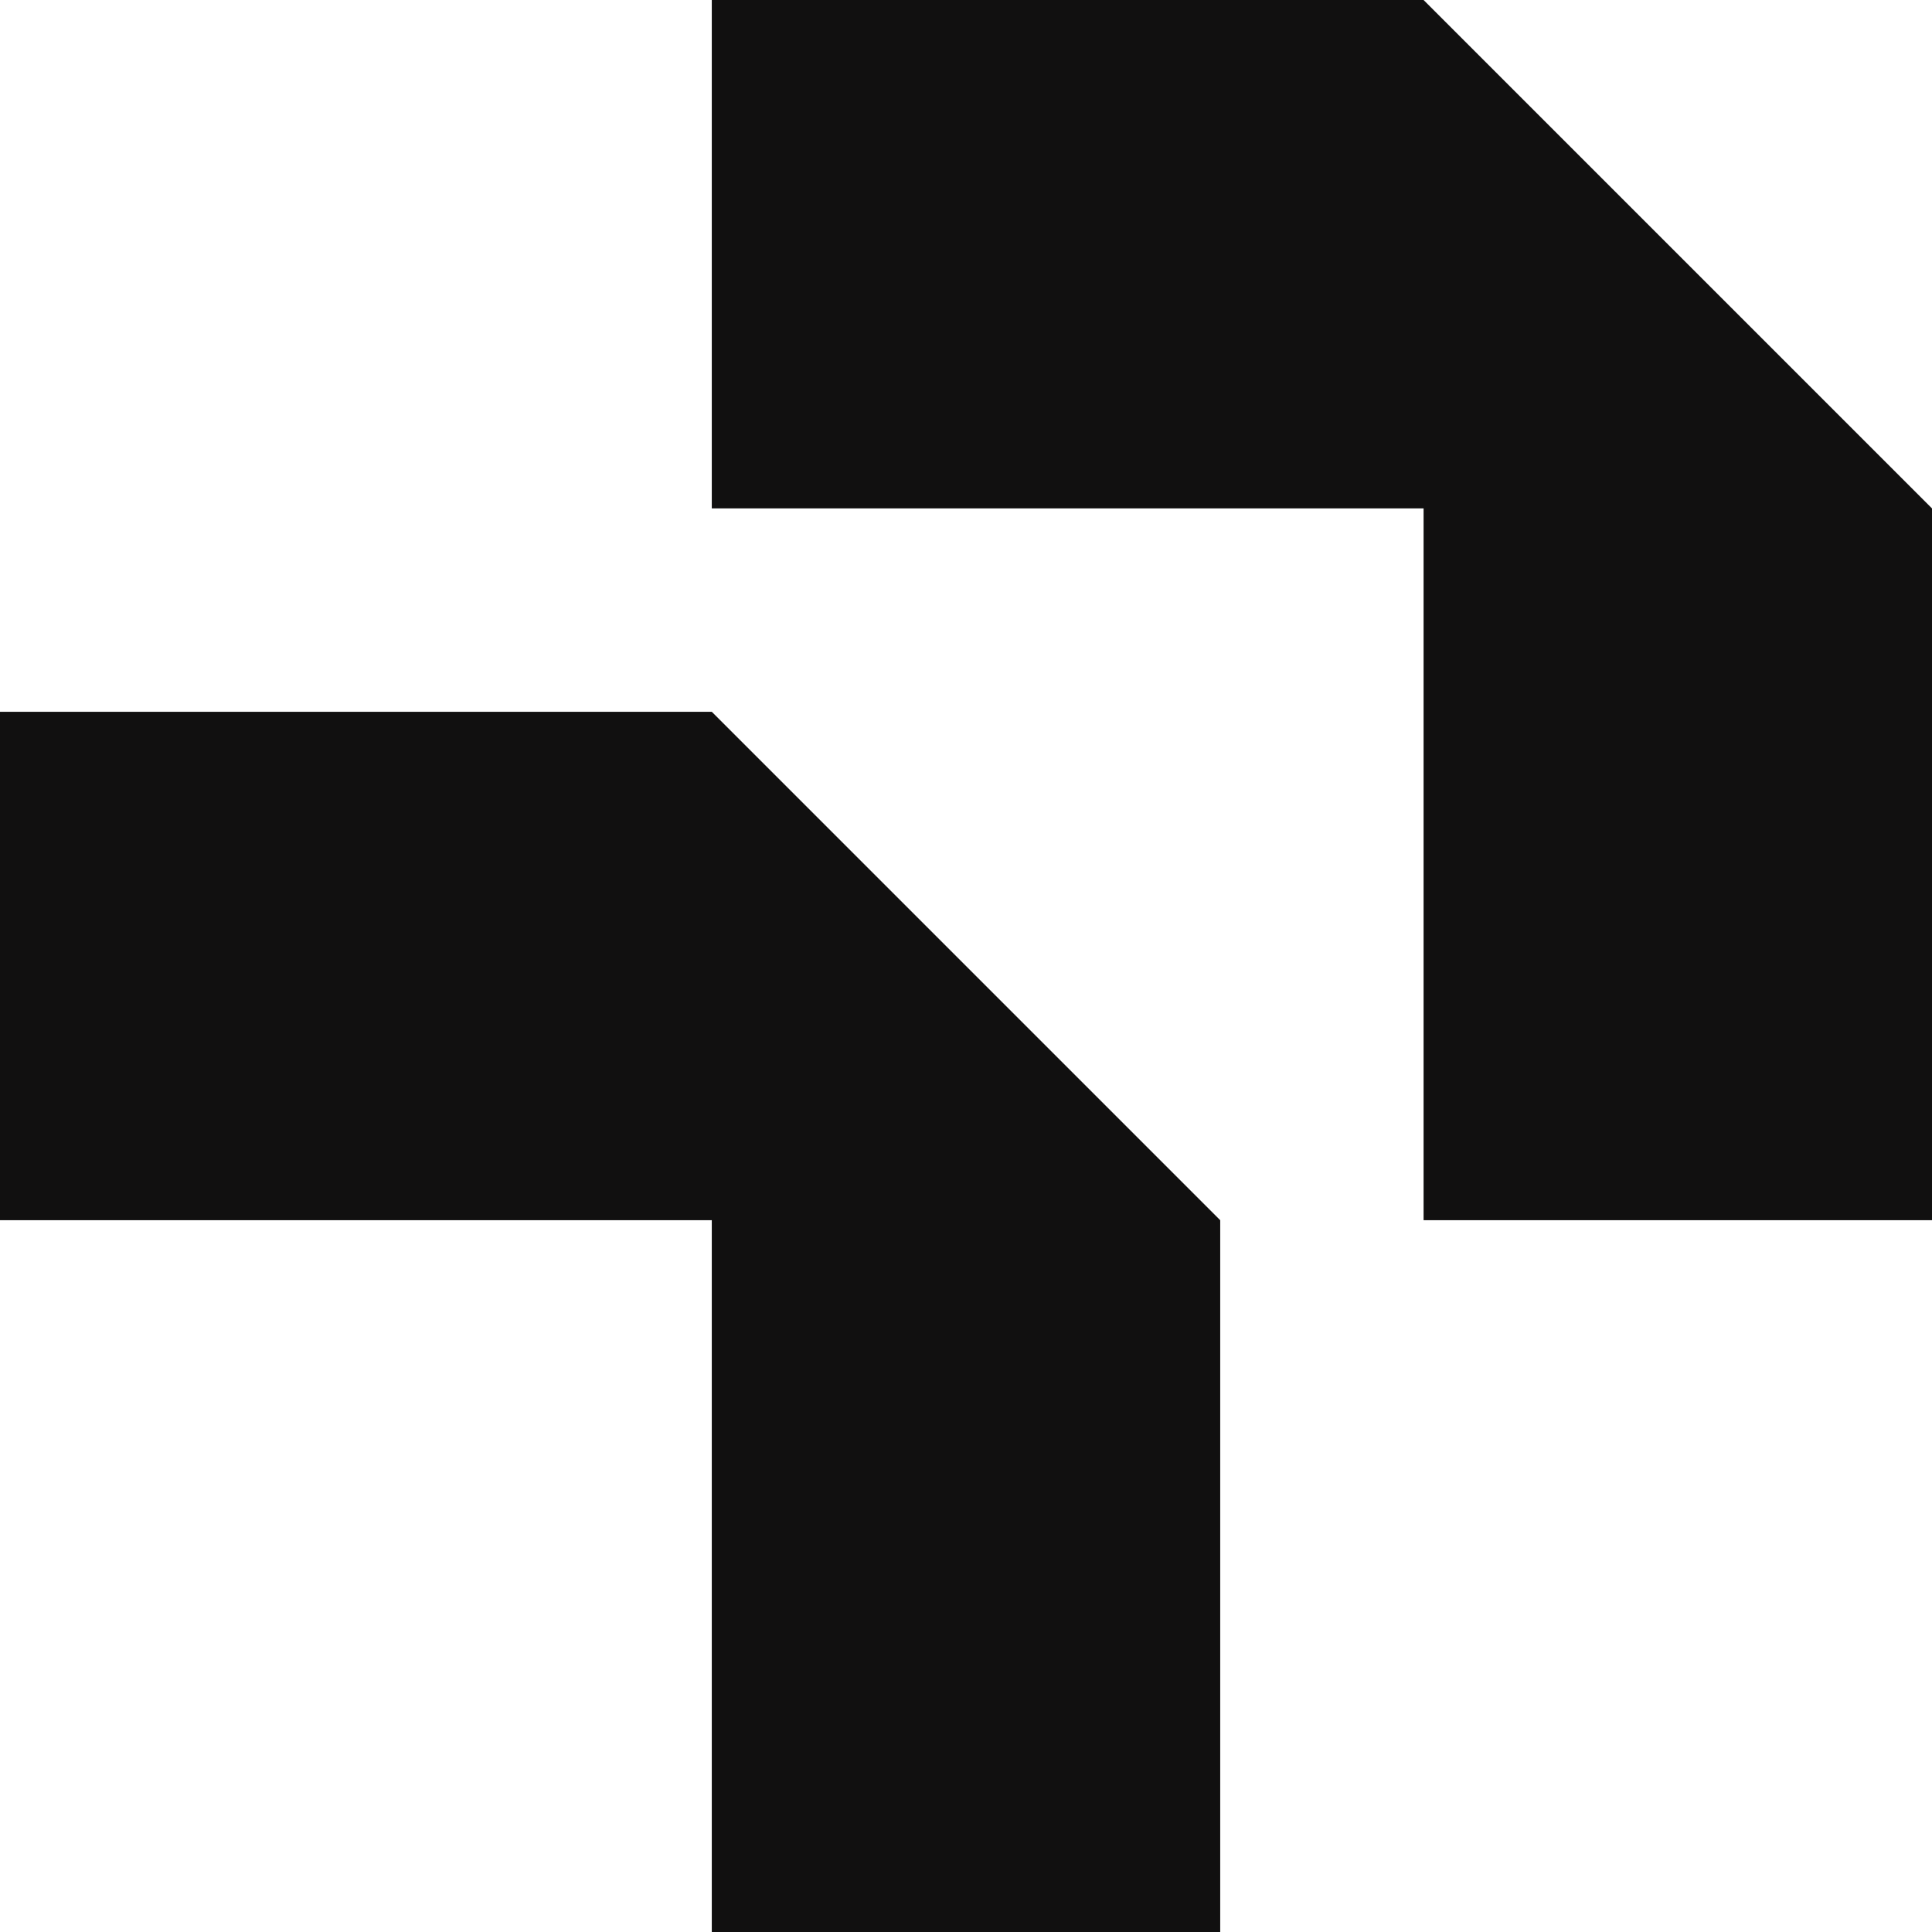 <svg xmlns="http://www.w3.org/2000/svg" id="Symbol" viewBox="0 0 114 114"><defs><style>      .cls-1 {        fill: #111010;        fill-rule: evenodd;      }    </style></defs><polygon class="cls-1" points="72 72 72 72 72 114 42 114 42 72 42 72 42 72 0 72 0 42 42 42 42 42 72 72"></polygon><polygon class="cls-1" points="114 30 114 72 84 72 84 30 84 30 84 30 42 30 42 0 84 0 84 0 114 30"></polygon></svg>